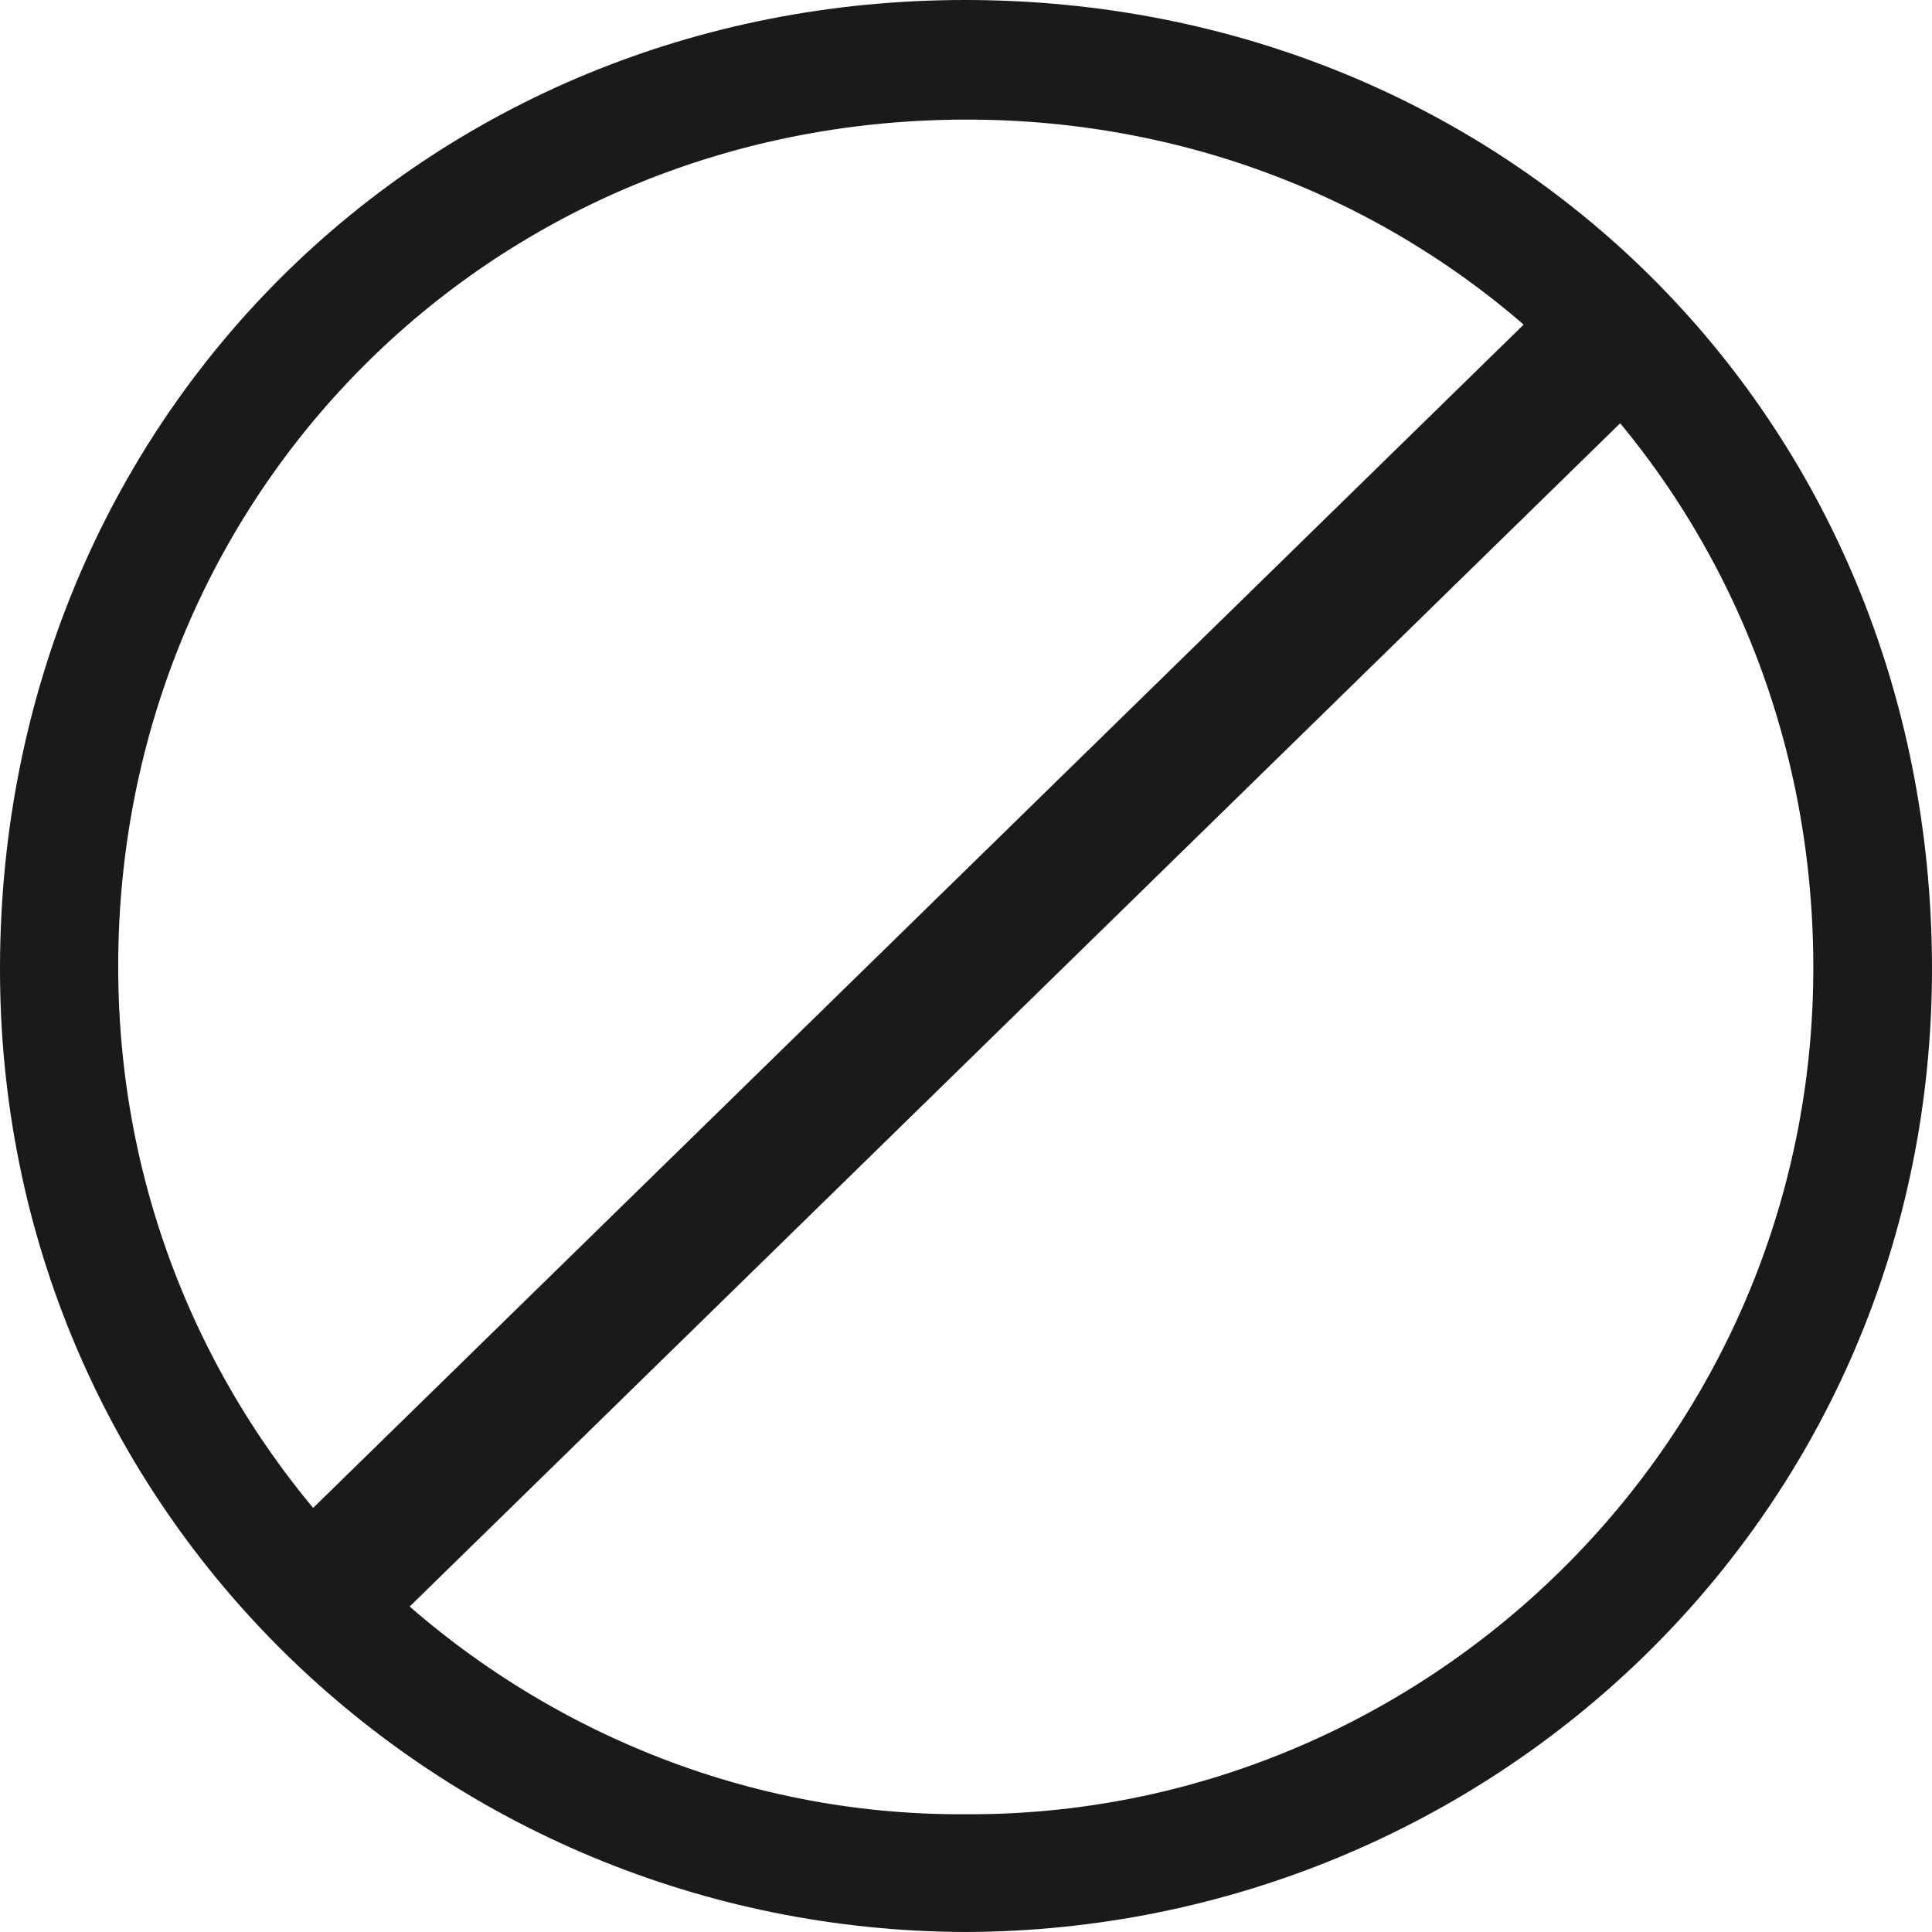 <?xml version="1.0" encoding="UTF-8"?><svg id="a" xmlns="http://www.w3.org/2000/svg" xmlns:xlink="http://www.w3.org/1999/xlink" viewBox="0 0 42 42"><defs><style>.c,.d{stroke-width:0px;}.c,.e{fill:none;}.d{fill:#1a1a1a;}.e{stroke:#1a1a1a;stroke-linecap:round;stroke-linejoin:round;stroke-width:3px;}.f{clip-path:url(#b);}</style><clipPath id="b"><rect class="c" x="0" width="42" height="42"/></clipPath></defs><g class="f"><path class="d" d="M20.98,42C9.58,41.96-.04,32.89,0,20.99.04,9.1,9.25,0,20.98,0s20.99,9,21.02,21.02c.02,11.92-9.61,20.95-21.02,20.98h0ZM21,39.44c9.93.05,18.45-8.06,18.42-18.46-.03-10.38-8.22-18.41-18.46-18.38-10.38.03-18.38,8.2-18.39,18.38-.02,10.5,8.6,18.53,18.43,18.46Z"/></g><line class="e" x1="7.44" y1="34.26" x2="34.57" y2="7.74"/></svg>